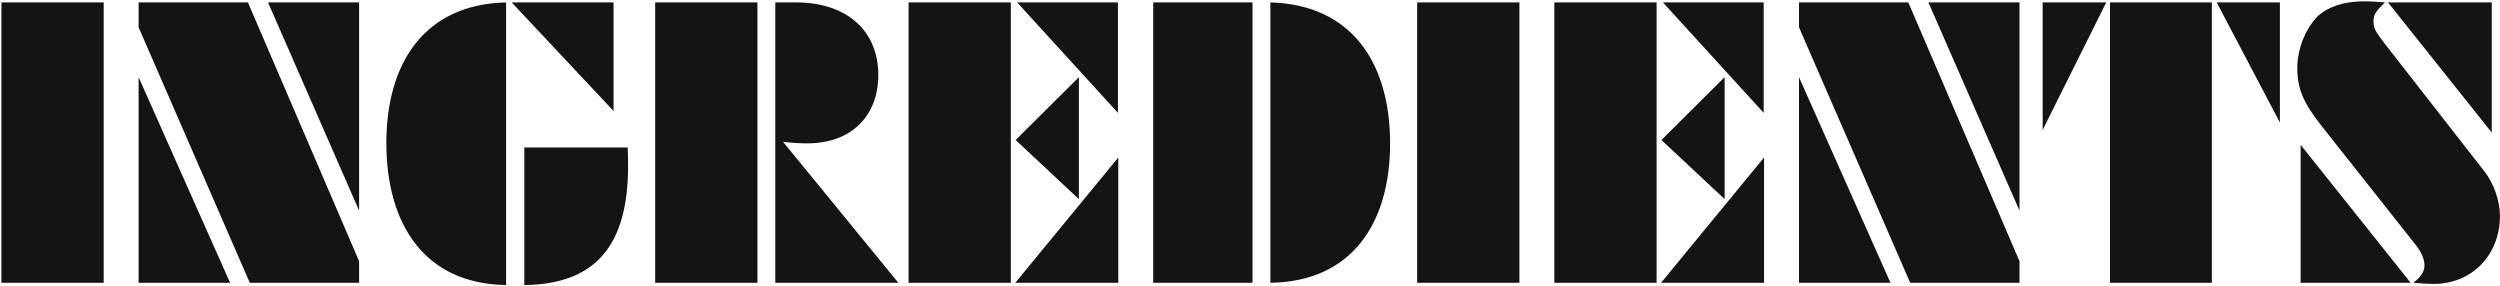 <svg xmlns="http://www.w3.org/2000/svg" fill="none" viewBox="0 0 1494 171" height="171" width="1494">
<path fill="#141414" d="M0.854 1.446H61.965V169H0.854V1.446ZM82.833 1.446H148.165L214.609 156.111V169H149.277L82.833 16.335V1.446ZM160.165 1.446H214.609V125.889L160.165 1.446ZM82.833 169V46.112L137.499 169H82.833ZM302.445 1.446V170.333C253.779 169.667 230.89 134.111 230.89 85.445C230.89 37.446 253.779 2.557 302.445 1.446ZM366.667 1.446V66.334L305.779 1.446H366.667ZM313.334 170.333V88.112H375.112C375.334 93.001 375.334 96.112 375.334 99.223C375.334 146.334 356.223 169.889 313.334 170.333ZM391.537 1.446H452.647V169H391.537V1.446ZM463.314 169V1.446H475.758C505.758 1.446 524.869 18.112 524.869 44.779C524.869 69.89 508.202 85.667 482.425 85.667C478.869 85.667 473.314 85.445 467.981 84.778L536.869 169H463.314ZM542.959 1.446H604.07V169H542.959V1.446ZM668.069 1.446V67.445L607.847 1.446H668.069ZM606.959 83.667L644.736 46.112V119L606.959 83.667ZM668.291 94.112V169H606.736L668.291 94.112ZM689.173 1.446H748.506V169H689.173V1.446ZM759.173 169V1.446C807.839 2.779 830.728 37.668 830.728 85.667C830.728 133.445 807.839 168.333 759.173 169ZM846.889 1.446H908V169H846.889V1.446ZM928.867 1.446H989.978V169H928.867V1.446ZM1053.98 1.446V67.445L993.756 1.446H1053.98ZM992.867 83.667L1030.64 46.112V119L992.867 83.667ZM1054.2 94.112V169H992.645L1054.2 94.112ZM1075.08 1.446H1140.41L1206.86 156.111V169H1141.53L1075.08 16.335V1.446ZM1152.41 1.446H1206.86V125.889L1152.41 1.446ZM1075.08 169V46.112L1129.75 169H1075.08ZM1220.69 1.446H1258.69L1220.69 77.667V1.446ZM1260.92 1.446H1321.81V169H1260.92V1.446ZM1324.69 1.446H1362.47V73.223L1324.69 1.446ZM1425.3 26.334L1484.63 102.334C1490.19 109.445 1493.97 119.889 1493.97 129C1493.97 152.333 1477.3 169.667 1454.41 169.667C1451.75 169.667 1446.86 169.444 1442.19 169C1447.08 165.222 1448.86 162.111 1448.86 158.556C1448.86 155 1447.08 150.778 1443.97 146.778L1387.52 75.445C1376.63 61.667 1372.86 53.223 1372.86 40.557C1372.86 29.001 1377.97 16.779 1385.3 9.446C1391.97 3.668 1401.08 0.779 1413.3 0.779C1417.08 0.779 1419.75 1.001 1425.3 1.446C1419.52 6.779 1418.41 9.001 1418.41 12.779C1418.41 16.779 1419.3 18.557 1425.3 26.334ZM1489.08 1.446V79.223L1427.08 1.446H1489.08ZM1374.86 169V86.556L1440.63 169H1374.86Z"></path>
</svg>
